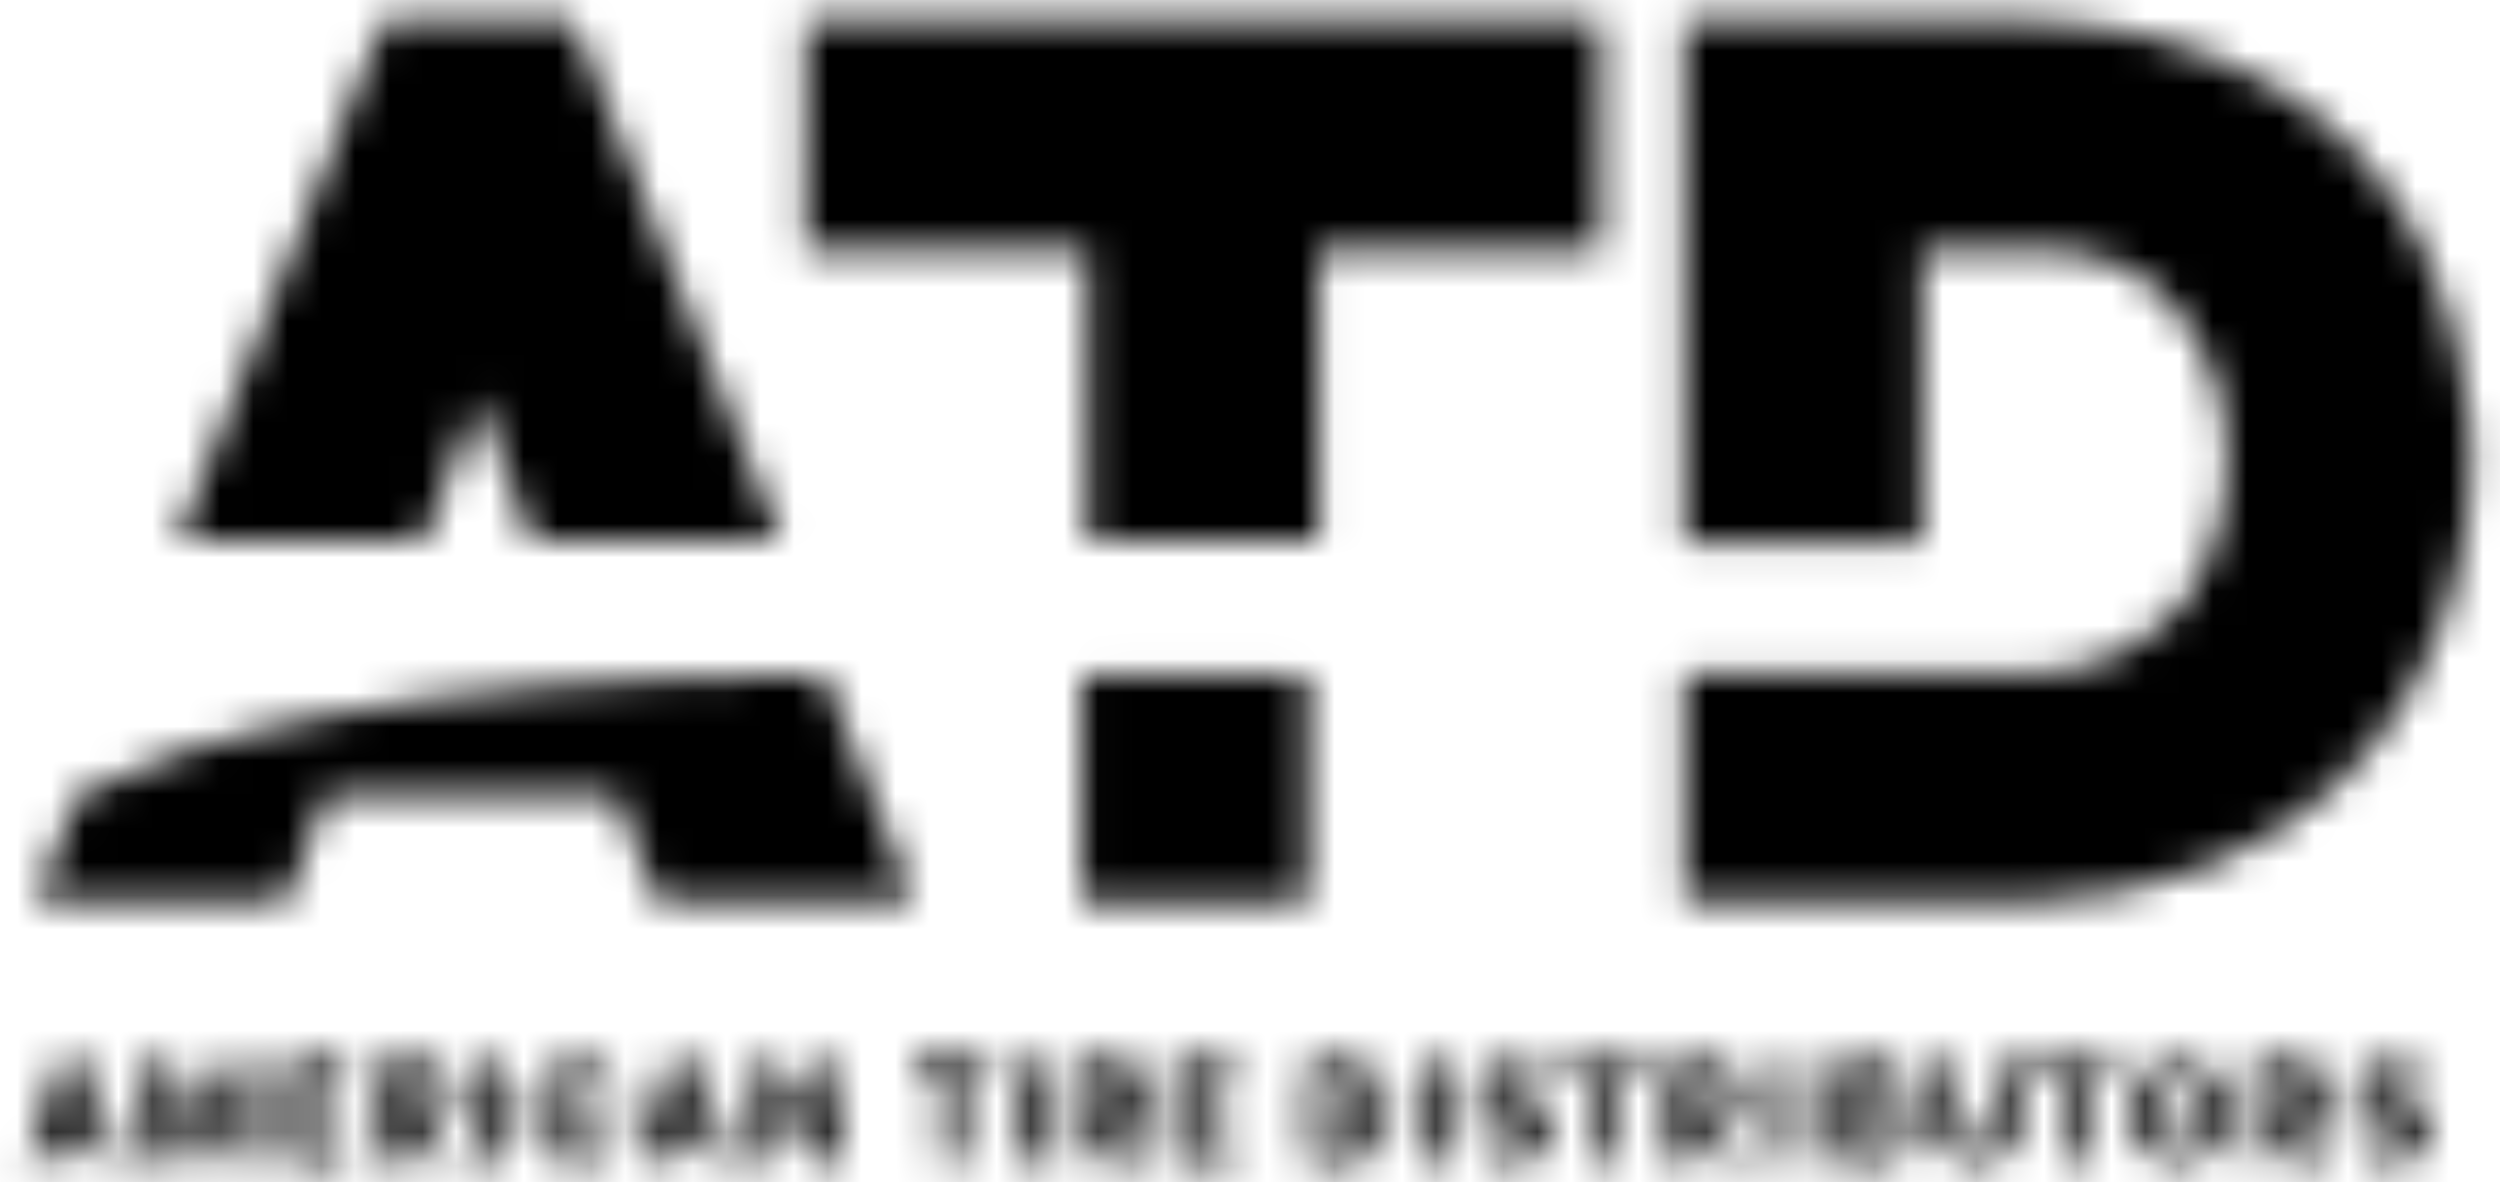 <svg width="74" height="35" viewBox="0 0 74 35" fill="none" xmlns="http://www.w3.org/2000/svg">
<mask id="mask0_337_17162" style="mask-type:alpha" maskUnits="userSpaceOnUse" x="0" y="0" width="74" height="35">
<g clip-path="url(#clip0_337_17162)">
<path d="M2.659 33.88H1.647L1.486 34.408H0.793L1.775 31.424H2.539L3.519 34.408H2.821L2.659 33.88ZM2.49 33.319L2.155 32.226L1.821 33.319H2.49Z" fill="#142848"/>
<path d="M7.484 31.424V34.408H6.792V32.618L6.156 34.408H5.596L4.956 32.613V34.408H4.263V31.424H5.081L5.879 33.489L6.67 31.424H7.484Z" fill="#142848"/>
<path d="M9.165 32.005V32.608H10.089V33.169H9.165V33.825H10.209V34.408H8.476V31.424H10.21V32.006L9.165 32.005Z" fill="#142848"/>
<path d="M12.651 34.408L12.06 33.281H11.894V34.408H11.202V31.424H12.364C12.588 31.424 12.778 31.464 12.936 31.546C13.093 31.629 13.212 31.741 13.291 31.884C13.369 32.027 13.407 32.187 13.407 32.362C13.407 32.56 13.355 32.738 13.248 32.894C13.141 33.049 12.984 33.159 12.776 33.225L13.432 34.408H12.651ZM11.894 32.767H12.323C12.45 32.767 12.545 32.734 12.609 32.668C12.672 32.603 12.703 32.511 12.703 32.392C12.703 32.279 12.672 32.19 12.609 32.123C12.545 32.058 12.45 32.026 12.323 32.026H11.894V32.767Z" fill="#142848"/>
<path d="M14.919 31.424H14.175V34.408H14.919V31.424Z" fill="#142848"/>
<path d="M15.841 32.144C15.96 31.917 16.127 31.74 16.34 31.613C16.552 31.487 16.795 31.424 17.066 31.424C17.397 31.424 17.68 31.516 17.915 31.699C18.151 31.883 18.309 32.133 18.388 32.451H17.641C17.586 32.327 17.506 32.235 17.405 32.171C17.303 32.107 17.187 32.075 17.057 32.075C16.848 32.075 16.678 32.151 16.549 32.304C16.418 32.457 16.353 32.662 16.353 32.917C16.353 33.174 16.418 33.379 16.549 33.532C16.678 33.684 16.848 33.761 17.057 33.761C17.187 33.761 17.302 33.728 17.405 33.664C17.506 33.6 17.586 33.507 17.641 33.385H18.388C18.309 33.702 18.151 33.952 17.915 34.134C17.68 34.316 17.397 34.408 17.066 34.408C16.795 34.408 16.553 34.344 16.34 34.217C16.127 34.09 15.96 33.914 15.841 33.69C15.722 33.464 15.662 33.207 15.662 32.917C15.661 32.629 15.722 32.371 15.841 32.144Z" fill="#142848"/>
<path d="M20.75 33.88H19.737L19.576 34.408H18.884L19.865 31.424H20.63L21.61 34.408H20.911L20.75 33.88ZM20.58 33.319L20.244 32.226L19.912 33.319H20.58Z" fill="#142848"/>
<path d="M24.832 34.408H24.157L23.029 32.566V34.408H22.354V31.424H23.029L24.157 33.273V31.424H24.832V34.408Z" fill="#142848"/>
<path d="M29.292 31.424V32.006H28.529V34.408H27.827V32.006H27.062V31.424H29.292Z" fill="#142848"/>
<path d="M30.779 31.424H30.036V34.408H30.779V31.424Z" fill="#142848"/>
<path d="M33.22 34.408L32.629 33.281H32.462V34.408H31.77V31.424H32.932C33.156 31.424 33.347 31.464 33.505 31.546C33.663 31.629 33.782 31.741 33.859 31.884C33.938 32.027 33.977 32.187 33.977 32.362C33.977 32.56 33.924 32.738 33.816 32.894C33.71 33.049 33.553 33.159 33.345 33.225L34.001 34.408H33.22ZM32.462 32.767H32.892C33.02 32.767 33.114 32.734 33.178 32.668C33.241 32.603 33.273 32.511 33.273 32.392C33.273 32.279 33.241 32.19 33.178 32.123C33.114 32.058 33.02 32.026 32.892 32.026H32.462V32.767Z" fill="#142848"/>
<path d="M35.434 32.005V32.608H36.358V33.169H35.434V33.825H36.478V34.408H34.744V31.424H36.479V32.006L35.434 32.005Z" fill="#142848"/>
<path d="M40.503 31.61C40.721 31.735 40.889 31.91 41.008 32.135C41.127 32.361 41.187 32.621 41.187 32.915C41.187 33.206 41.127 33.466 41.008 33.692C40.889 33.92 40.72 34.095 40.502 34.22C40.283 34.344 40.03 34.408 39.742 34.408H38.709V31.424H39.742C40.032 31.423 40.286 31.485 40.503 31.61ZM40.291 33.553C40.433 33.402 40.504 33.19 40.504 32.915C40.504 32.64 40.433 32.426 40.291 32.273C40.15 32.12 39.953 32.043 39.698 32.043H39.38V33.778H39.698C39.952 33.778 40.15 33.703 40.291 33.553Z" fill="#142848"/>
<path d="M42.922 31.424H42.179V34.408H42.922V31.424Z" fill="#142848"/>
<path d="M44.238 34.305C44.067 34.236 43.93 34.133 43.828 33.997C43.725 33.862 43.671 33.698 43.666 33.508H44.432C44.444 33.615 44.481 33.697 44.546 33.754C44.611 33.811 44.694 33.84 44.799 33.84C44.906 33.84 44.99 33.816 45.051 33.768C45.114 33.719 45.144 33.652 45.144 33.566C45.144 33.495 45.119 33.435 45.071 33.387C45.022 33.341 44.962 33.302 44.889 33.271C44.817 33.241 44.715 33.206 44.583 33.168C44.392 33.11 44.236 33.051 44.116 32.993C43.995 32.935 43.89 32.849 43.804 32.736C43.717 32.623 43.674 32.474 43.674 32.292C43.674 32.02 43.773 31.808 43.972 31.654C44.172 31.5 44.431 31.424 44.751 31.424C45.077 31.424 45.34 31.5 45.539 31.654C45.738 31.808 45.844 32.021 45.858 32.295H45.079C45.074 32.202 45.038 32.127 44.973 32.074C44.908 32.02 44.827 31.993 44.725 31.993C44.638 31.993 44.568 32.015 44.514 32.061C44.461 32.107 44.435 32.172 44.435 32.258C44.435 32.351 44.48 32.425 44.57 32.477C44.66 32.531 44.8 32.587 44.991 32.647C45.182 32.712 45.337 32.772 45.456 32.831C45.575 32.889 45.678 32.974 45.766 33.084C45.852 33.194 45.896 33.337 45.896 33.511C45.896 33.677 45.853 33.828 45.767 33.964C45.681 34.099 45.557 34.207 45.395 34.287C45.232 34.367 45.039 34.408 44.817 34.408C44.603 34.408 44.41 34.374 44.238 34.305Z" fill="#142848"/>
<path d="M48.621 31.424V32.006H47.857V34.408H47.155V32.006H46.391V31.424H48.621Z" fill="#142848"/>
<path d="M50.815 34.408L50.223 33.281H50.057V34.408H49.365V31.424H50.527C50.751 31.424 50.942 31.464 51.1 31.546C51.257 31.629 51.376 31.741 51.454 31.884C51.532 32.027 51.571 32.187 51.571 32.362C51.571 32.56 51.519 32.738 51.411 32.894C51.305 33.049 51.148 33.159 50.939 33.225L51.596 34.408H50.815ZM50.057 32.767H50.487C50.614 32.767 50.709 32.734 50.772 32.668C50.836 32.603 50.868 32.511 50.868 32.392C50.868 32.279 50.836 32.19 50.772 32.123C50.709 32.058 50.614 32.026 50.487 32.026H50.057V32.767Z" fill="#142848"/>
<path d="M53.33 31.424H52.587V34.408H53.33V31.424Z" fill="#142848"/>
<path d="M56.405 33.134C56.503 33.268 56.552 33.421 56.552 33.595C56.552 33.844 56.47 34.042 56.307 34.188C56.143 34.334 55.916 34.408 55.624 34.408H54.321V31.424H55.58C55.864 31.424 56.085 31.494 56.246 31.633C56.407 31.771 56.487 31.959 56.487 32.197C56.487 32.373 56.444 32.519 56.358 32.634C56.272 32.75 56.157 32.832 56.014 32.877C56.177 32.912 56.307 32.998 56.405 33.134ZM55.77 33.737C55.831 33.681 55.863 33.6 55.863 33.496C55.863 33.391 55.831 33.308 55.765 33.249C55.7 33.19 55.61 33.159 55.496 33.159H55.002V33.818H55.504C55.619 33.819 55.707 33.792 55.77 33.737ZM55.003 32.629H55.449C55.561 32.629 55.647 32.603 55.706 32.551C55.766 32.498 55.796 32.42 55.796 32.319C55.796 32.217 55.766 32.14 55.706 32.086C55.647 32.031 55.561 32.005 55.449 32.005H55.003V32.629Z" fill="#142848"/>
<path d="M58.015 31.424V33.19C58.015 33.367 58.059 33.503 58.147 33.598C58.233 33.693 58.361 33.74 58.53 33.74C58.698 33.74 58.828 33.693 58.918 33.598C59.008 33.502 59.053 33.367 59.053 33.19V31.424H59.773V33.187C59.773 33.45 59.716 33.673 59.604 33.856C59.492 34.038 59.341 34.175 59.152 34.268C58.963 34.361 58.751 34.408 58.517 34.408C58.284 34.408 58.075 34.362 57.892 34.271C57.707 34.18 57.562 34.043 57.455 33.859C57.348 33.675 57.295 33.451 57.295 33.188V31.425L58.015 31.424Z" fill="#142848"/>
<path d="M62.499 31.424V32.006H61.736V34.408H61.033V32.006H60.269V31.424H62.499Z" fill="#142848"/>
<path d="M63.735 34.216C63.509 34.09 63.329 33.912 63.195 33.683C63.062 33.455 62.995 33.198 62.995 32.913C62.995 32.628 63.062 32.371 63.195 32.145C63.328 31.918 63.508 31.741 63.735 31.614C63.962 31.487 64.213 31.424 64.485 31.424C64.758 31.424 65.007 31.487 65.235 31.614C65.462 31.741 65.642 31.919 65.772 32.145C65.903 32.371 65.968 32.627 65.968 32.913C65.968 33.198 65.902 33.454 65.769 33.683C65.637 33.911 65.459 34.089 65.233 34.216C65.007 34.343 64.758 34.408 64.485 34.408C64.213 34.408 63.962 34.344 63.735 34.216ZM65.04 33.528C65.18 33.373 65.249 33.168 65.249 32.913C65.249 32.656 65.18 32.451 65.04 32.297C64.901 32.144 64.716 32.066 64.484 32.066C64.25 32.066 64.064 32.143 63.924 32.295C63.786 32.447 63.716 32.654 63.716 32.913C63.716 33.17 63.786 33.376 63.924 33.53C64.064 33.683 64.25 33.76 64.484 33.76C64.716 33.76 64.901 33.683 65.04 33.528Z" fill="#142848"/>
<path d="M68.161 34.408L67.57 33.281H67.404V34.408H66.712V31.424H67.874C68.098 31.424 68.29 31.464 68.447 31.546C68.605 31.629 68.723 31.741 68.801 31.884C68.88 32.027 68.918 32.187 68.918 32.362C68.918 32.56 68.865 32.738 68.758 32.894C68.651 33.049 68.494 33.159 68.287 33.225L68.942 34.408H68.161ZM67.403 32.767H67.833C67.96 32.767 68.056 32.734 68.118 32.668C68.181 32.603 68.213 32.511 68.213 32.392C68.213 32.279 68.181 32.19 68.118 32.123C68.056 32.058 67.96 32.026 67.833 32.026H67.403V32.767Z" fill="#142848"/>
<path d="M70.259 34.305C70.087 34.236 69.95 34.133 69.848 33.997C69.746 33.862 69.691 33.698 69.686 33.508H70.452C70.463 33.615 70.501 33.697 70.566 33.754C70.631 33.811 70.715 33.84 70.82 33.84C70.926 33.84 71.01 33.816 71.072 33.768C71.133 33.719 71.165 33.652 71.165 33.566C71.165 33.495 71.14 33.435 71.091 33.387C71.042 33.341 70.981 33.302 70.909 33.271C70.838 33.241 70.736 33.206 70.604 33.168C70.413 33.11 70.257 33.051 70.136 32.993C70.016 32.935 69.911 32.849 69.824 32.736C69.737 32.623 69.693 32.474 69.693 32.292C69.693 32.02 69.793 31.808 69.993 31.654C70.192 31.5 70.451 31.424 70.771 31.424C71.097 31.424 71.36 31.5 71.558 31.654C71.758 31.808 71.864 32.021 71.879 32.295H71.099C71.093 32.202 71.057 32.127 70.994 32.074C70.929 32.02 70.846 31.993 70.745 31.993C70.658 31.993 70.588 32.015 70.535 32.061C70.481 32.107 70.455 32.172 70.455 32.258C70.455 32.351 70.499 32.425 70.59 32.477C70.68 32.531 70.82 32.587 71.011 32.647C71.202 32.712 71.357 32.772 71.477 32.831C71.595 32.888 71.699 32.974 71.785 33.084C71.872 33.194 71.916 33.337 71.916 33.511C71.916 33.677 71.873 33.828 71.787 33.964C71.702 34.099 71.577 34.207 71.415 34.287C71.252 34.367 71.059 34.408 70.838 34.408C70.624 34.408 70.43 34.374 70.259 34.305Z" fill="#142848"/>
<path d="M38.709 19.986H32.018V26.699H38.709V19.986Z" fill="#142848"/>
<path d="M39.032 7.408H47.382V0.592H23.86L23.84 7.408H32.19V16.007H39.032V7.408Z" fill="#142848"/>
<path d="M72.152 8.402C69.51 1.098 61.706 0.592 59.828 0.592H49.861V16.081H56.885V7.382H60.352C62.001 7.382 63.405 7.913 64.397 9.122C67.081 12.395 65.7 16.875 64.387 18.115C63.23 19.208 61.988 19.909 60.352 19.909H49.861V26.699H59.828C68.76 26.52 71.506 20.45 72.152 18.798C74.078 13.879 72.745 10.039 72.152 8.402Z" fill="#142848"/>
<path d="M14.154 11.771L15.736 16.007H23.097L16.955 0.592H11.352L5.254 16.007H12.543L14.154 11.771Z" fill="#142848"/>
<path d="M2.292 23.537L1.042 26.699H8.476L9.648 23.533H18.256L19.447 26.699H27.062L24.389 19.986C12.036 20.04 5.615 21.823 2.292 23.537Z" fill="#142848"/>
</g>
</mask>
<g mask="url(#mask0_337_17162)">
<rect x="-9.312" y="-6.734" width="103.865" height="51.244" fill="black"/>
</g>
<defs>
<clipPath id="clip0_337_17162">
<rect width="73.426" height="34.93" fill="white" transform="translate(0.261 0.035)"/>
</clipPath>
</defs>
</svg>
